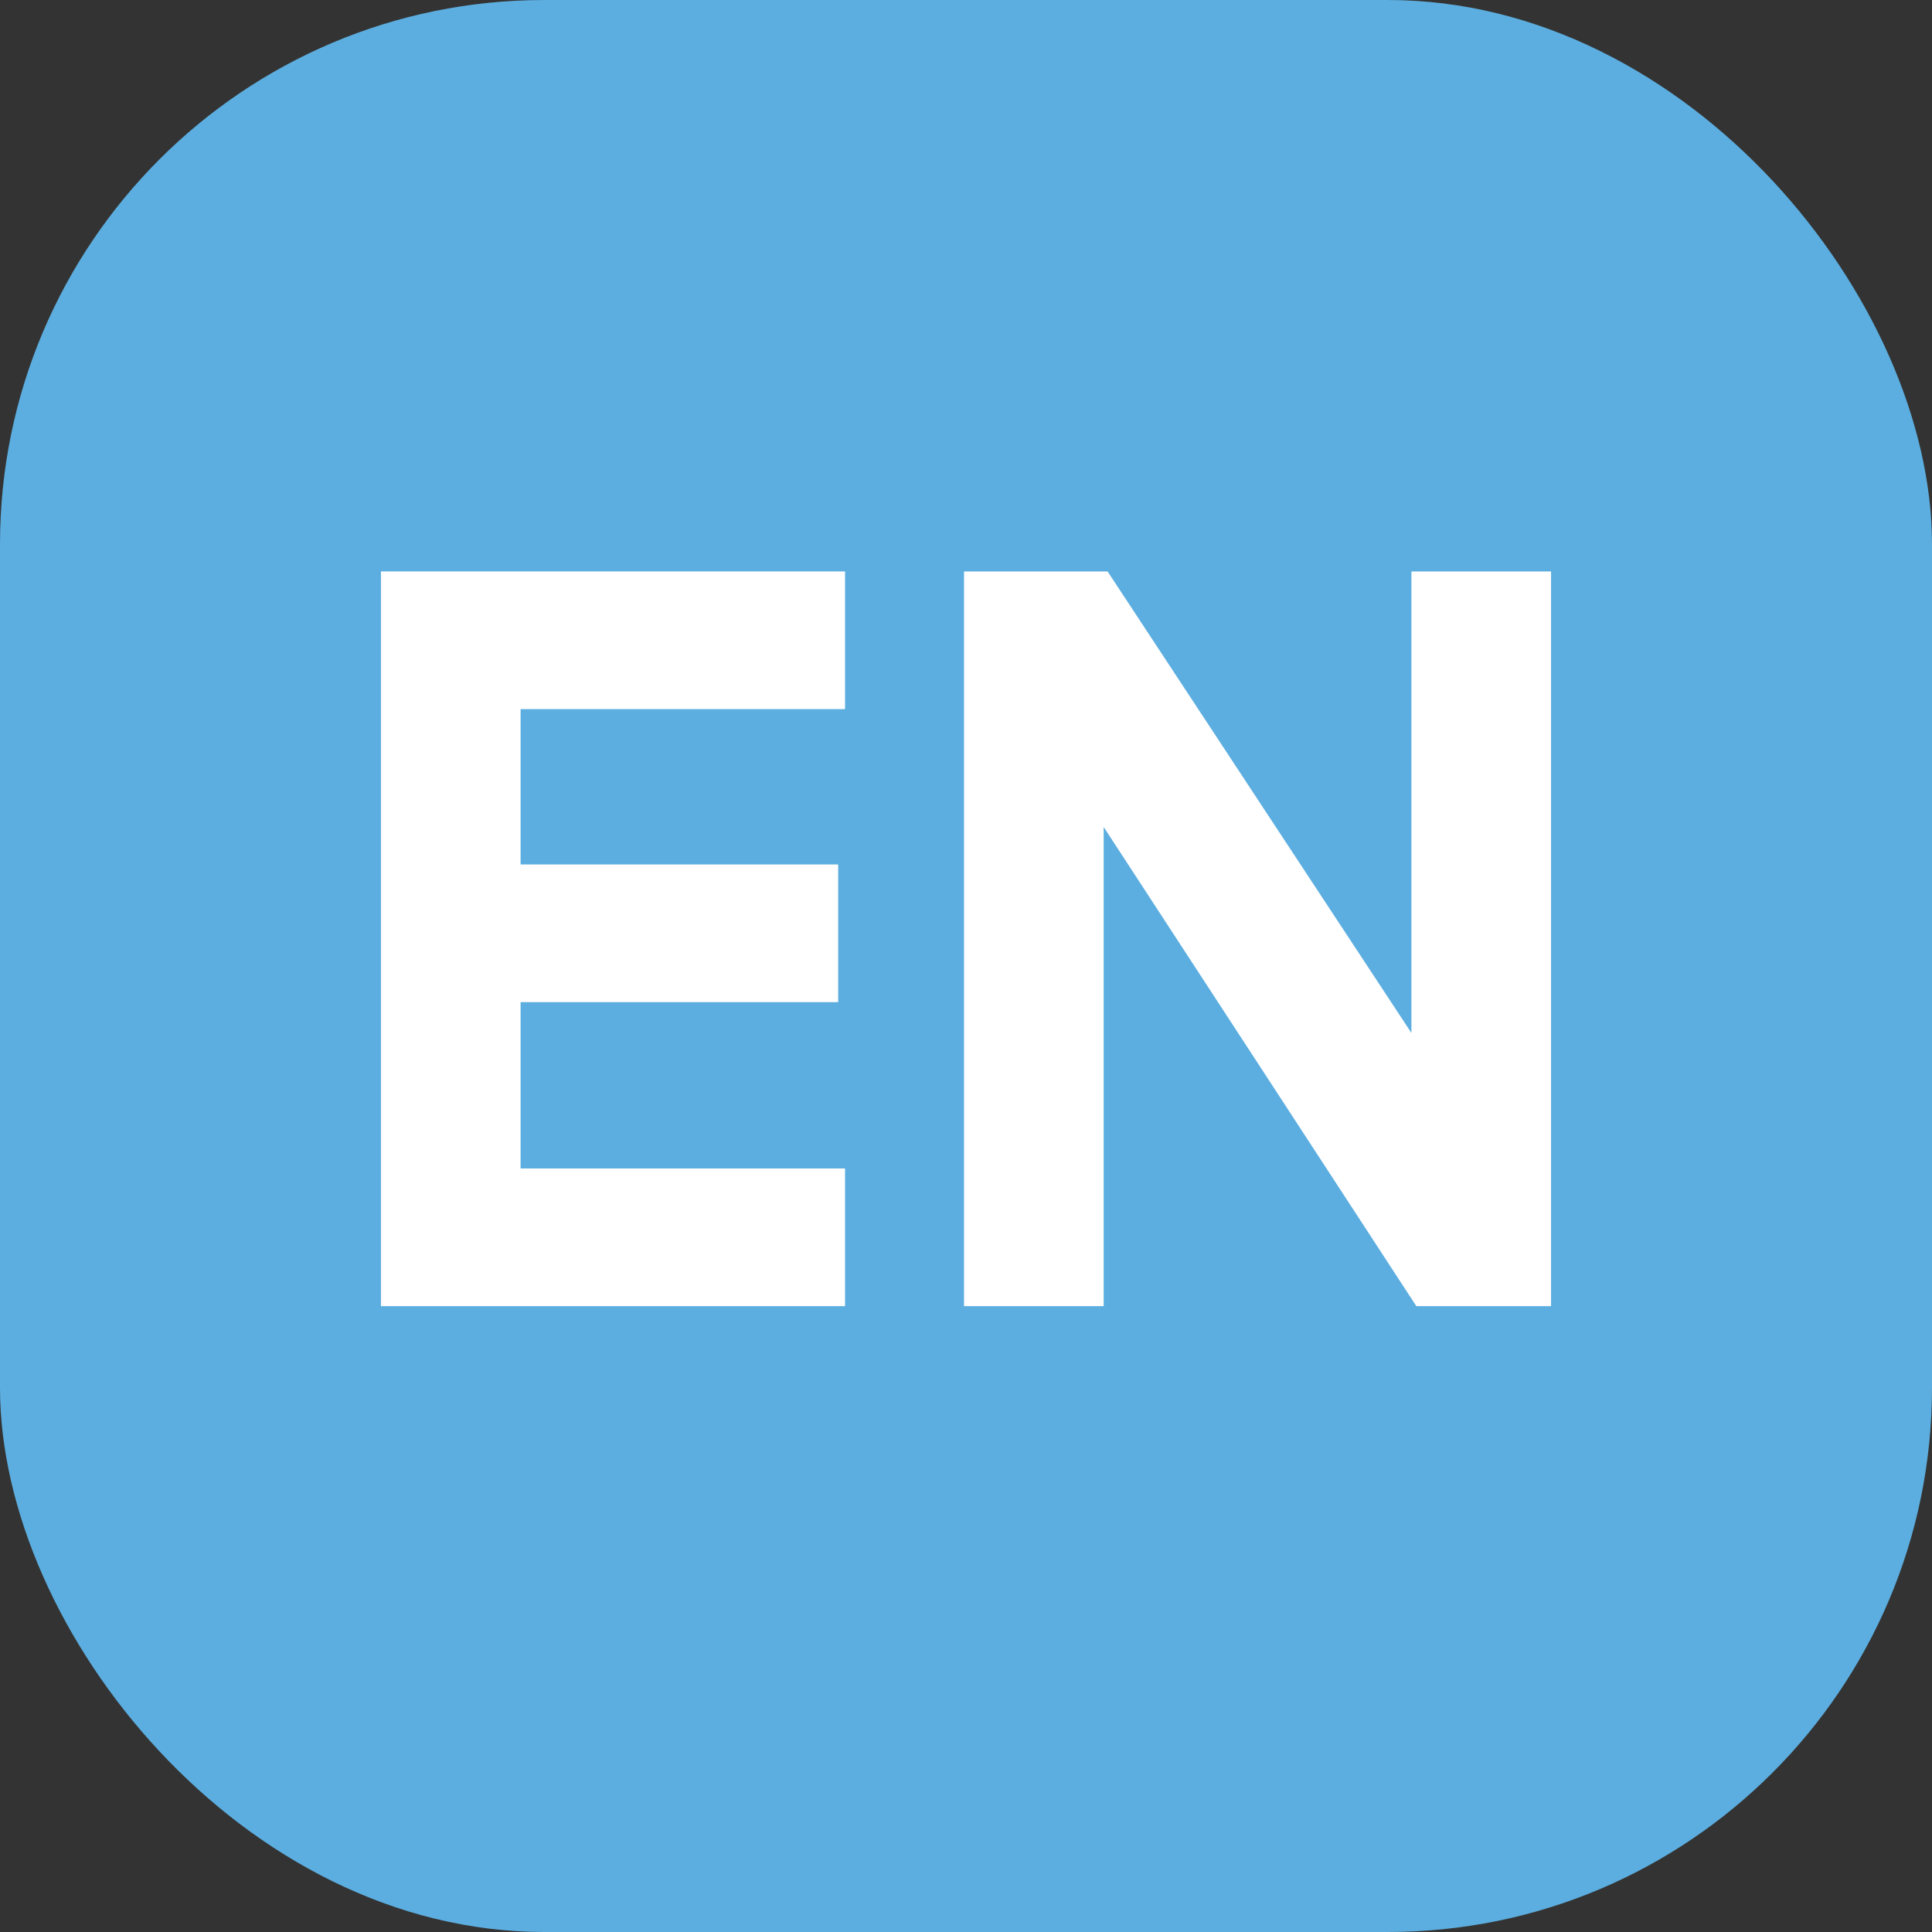 <svg width="71" height="71" viewBox="0 0 71 71" fill="none" xmlns="http://www.w3.org/2000/svg">
<rect x="0" y="0" width="71" height="71" fill="#333333" stroke="none"/>
<rect width="71" height="71" rx="20" fill="#5CAEE0"/>
<path d="M31.055 48H14V21H31.055V26.06H19.131V31.768H30.802V36.828H19.131V42.94H31.055V48Z" fill="white"/>
<path d="M57 48H52.05L40.559 30.391V48H35.428V21H40.703L51.869 37.961V21H57V48Z" fill="white"/>
</svg>
